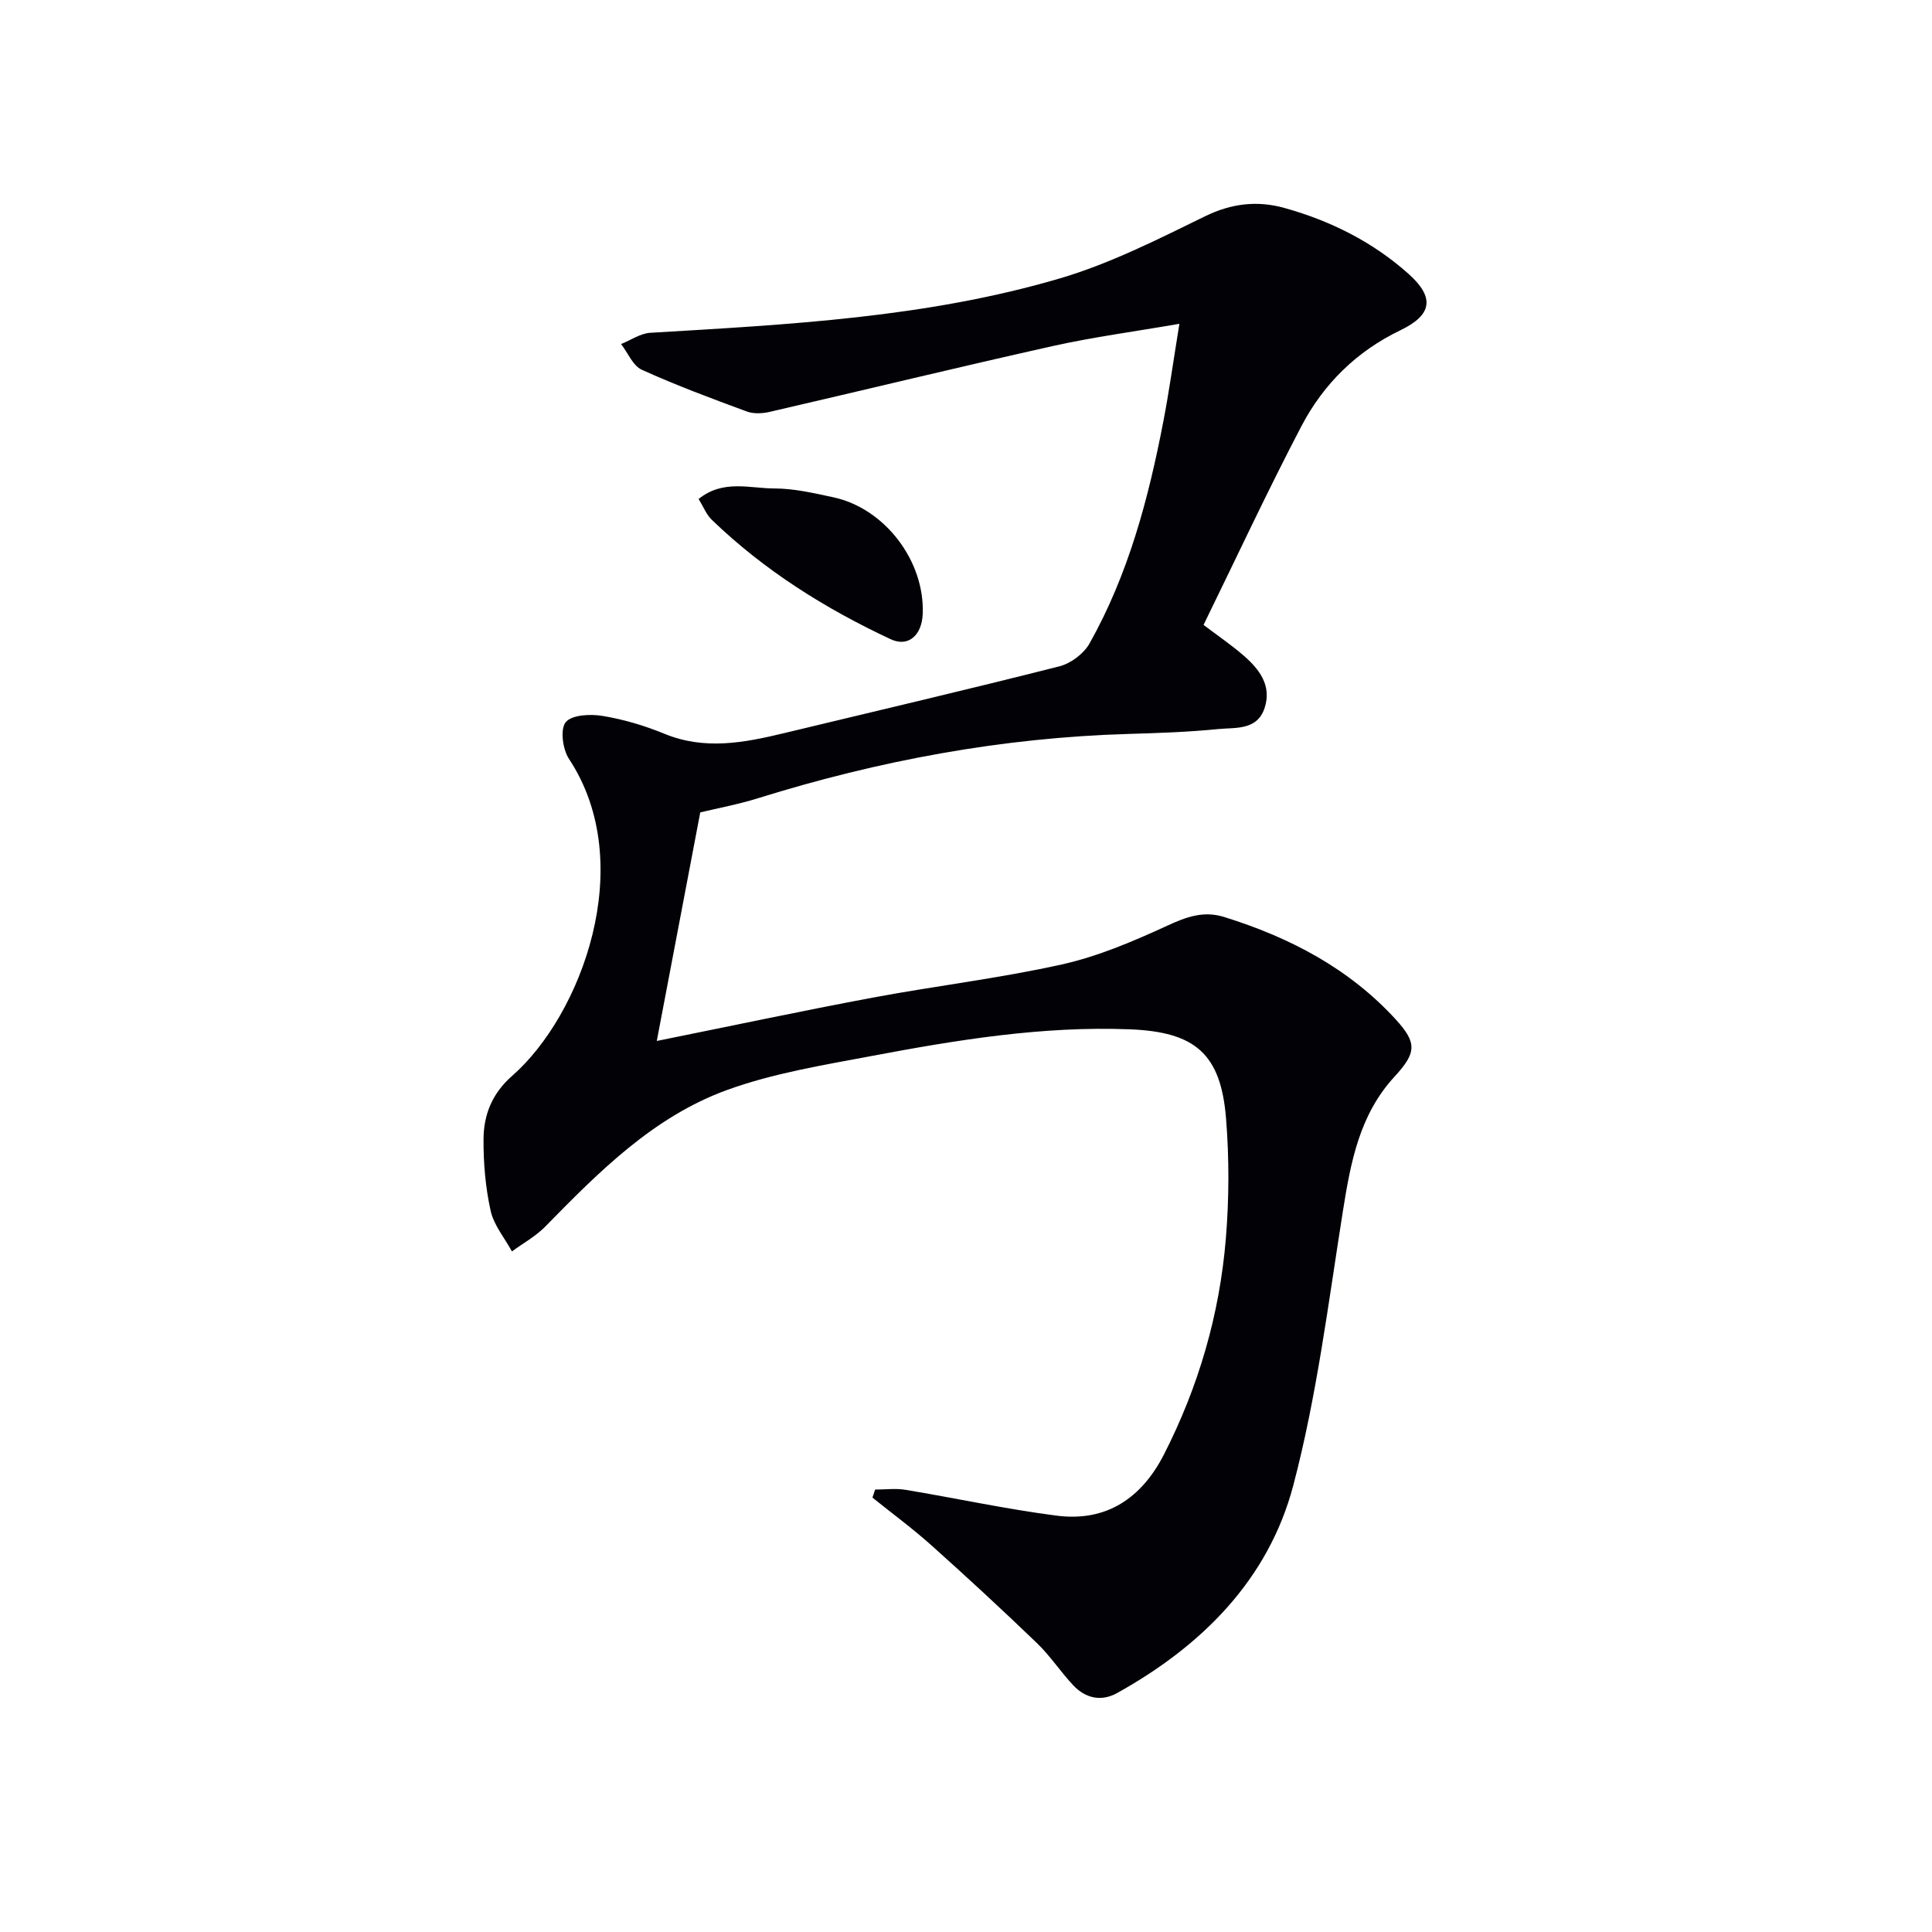 <svg enable-background="new 0 0 400 400" viewBox="0 0 400 400" xmlns="http://www.w3.org/2000/svg"><path d="m244.18 67.04c-9.35 1.62-17.83 2.74-26.14 4.59-19.59 4.37-39.1 9.12-58.66 13.64-1.51.35-3.34.45-4.75-.07-7.32-2.7-14.64-5.42-21.74-8.64-1.86-.84-2.89-3.5-4.3-5.33 2.02-.81 4-2.21 6.05-2.33 28.54-1.7 57.16-3.13 84.76-11.25 10.4-3.06 20.29-8.08 30.09-12.87 5.48-2.68 10.82-3.28 16.38-1.74 9.54 2.65 18.32 7.02 25.75 13.66 5.49 4.91 4.9 8.51-1.71 11.69-9.05 4.35-15.9 11.12-20.46 19.83-7.07 13.51-13.51 27.35-20.27 41.16 3.05 2.31 5.78 4.17 8.27 6.32 3.26 2.83 5.89 6.21 4.38 10.86-1.54 4.73-6.09 4.03-9.69 4.39-6.11.61-12.27.82-18.41 1-26.25.76-51.78 5.51-76.81 13.32-4.07 1.27-8.3 2.05-11.94 2.93-3.03 15.93-5.99 31.5-9 47.32 15.18-3.06 29.87-6.19 44.64-8.96 13.04-2.44 26.27-4 39.21-6.88 7.51-1.67 14.8-4.79 21.83-8.02 3.97-1.83 7.52-3.14 11.81-1.8 13.55 4.22 25.82 10.62 35.51 21.21 4.49 4.9 4.24 6.95-.28 11.86-7.26 7.89-9.07 17.75-10.68 27.9-3.01 18.98-5.38 38.19-10.26 56.71-5.15 19.52-18.94 33.23-36.46 42.98-3.28 1.83-6.56 1.11-9.11-1.61-2.61-2.78-4.73-6.05-7.46-8.68-7.16-6.89-14.46-13.64-21.86-20.26-3.91-3.5-8.15-6.62-12.24-9.91.19-.55.37-1.11.56-1.66 2.09 0 4.23-.29 6.27.05 10.45 1.73 20.82 4 31.31 5.35 10.28 1.33 17.58-3.61 22.22-12.68 7.18-14.07 11.52-29.02 12.81-44.71.68-8.23.7-16.61.04-24.84-1.08-13.38-6.36-17.93-19.92-18.46-18.08-.71-35.8 2.19-53.45 5.52-10.09 1.9-20.4 3.57-29.99 7.06-15.19 5.53-26.48 16.91-37.59 28.26-1.98 2.02-4.58 3.44-6.9 5.14-1.52-2.79-3.75-5.43-4.41-8.42-1.07-4.82-1.5-9.87-1.47-14.82.03-5.07 1.78-9.48 5.95-13.13 14.24-12.46 26.15-43.8 11.74-65.6-1.3-1.97-1.86-6.14-.68-7.59 1.25-1.54 5.1-1.73 7.62-1.31 4.36.72 8.72 2.01 12.82 3.7 8.36 3.44 16.53 1.85 24.77-.13 19.02-4.58 38.07-9.03 57.03-13.84 2.35-.6 5.02-2.61 6.21-4.72 8.06-14.33 12.22-30.03 15.3-46.04 1.18-6.12 2.04-12.33 3.31-20.15z" fill="#010106"/><path d="m144.64 103.31c5.09-4.1 10.6-2.18 15.67-2.18 4.09 0 8.23.97 12.27 1.84 10.65 2.31 18.89 13.2 18.46 24.11-.17 4.43-2.96 6.98-6.64 5.26-13.58-6.35-26.2-14.26-37.05-24.74-1.11-1.07-1.72-2.69-2.71-4.29z" fill="#010106"/></svg>